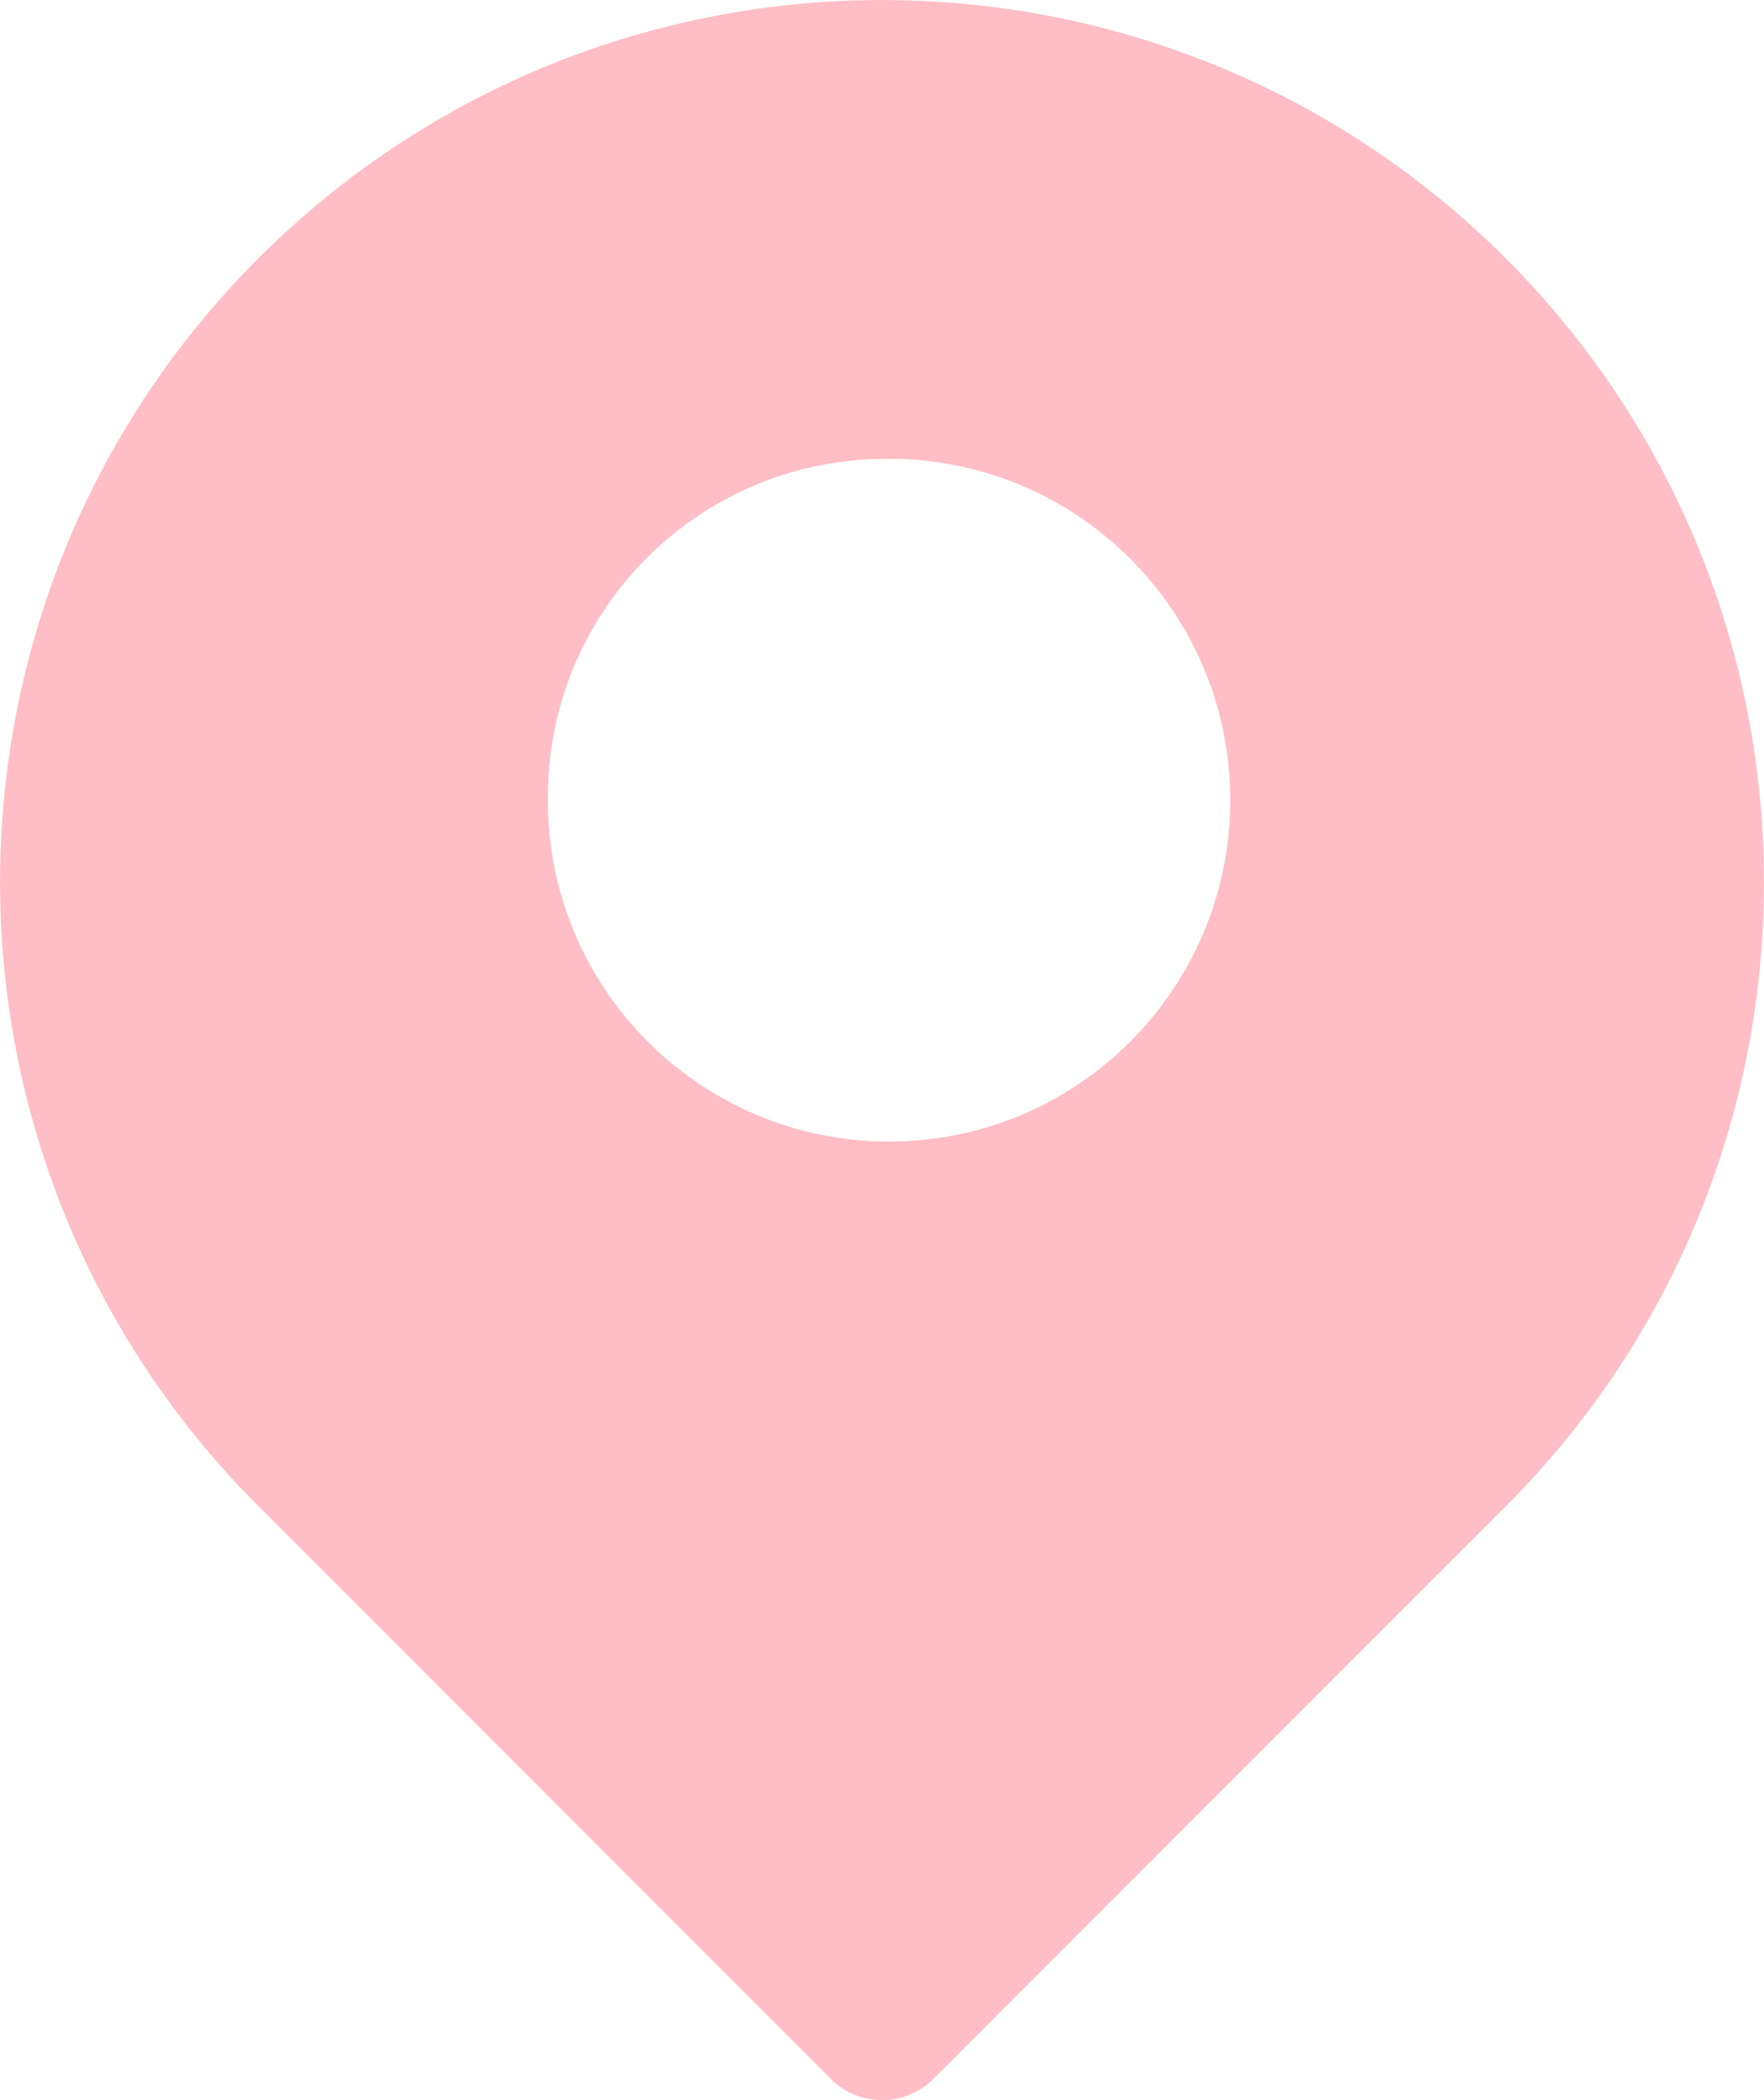 <?xml version="1.0" encoding="UTF-8"?>
<svg id="Vrstva_1" data-name="Vrstva 1" xmlns="http://www.w3.org/2000/svg" width="72.8" height="86.63" viewBox="0 0 72.8 86.63">
  <defs>
    <style>
      .cls-1 {
        fill: #ffbdc5;
      }
    </style>
  </defs>
  <path class="cls-1" d="m34.28,85.76c1.17,1.17,3.07,1.17,4.24,0l23.62-23.62c14.21-14.22,14.21-37.26,0-51.48-14.22-14.21-37.26-14.21-51.48,0-14.21,14.21-14.21,37.26,0,51.47l23.62,23.62Zm2.12-66.83c7.77-.16,14.21,6.01,14.37,13.79.16,7.77-6.01,14.21-13.79,14.37s-14.21-6.01-14.37-13.79c0-.1,0-.2,0-.3-.07-7.69,6.1-13.98,13.79-14.07Z"/>
</svg>